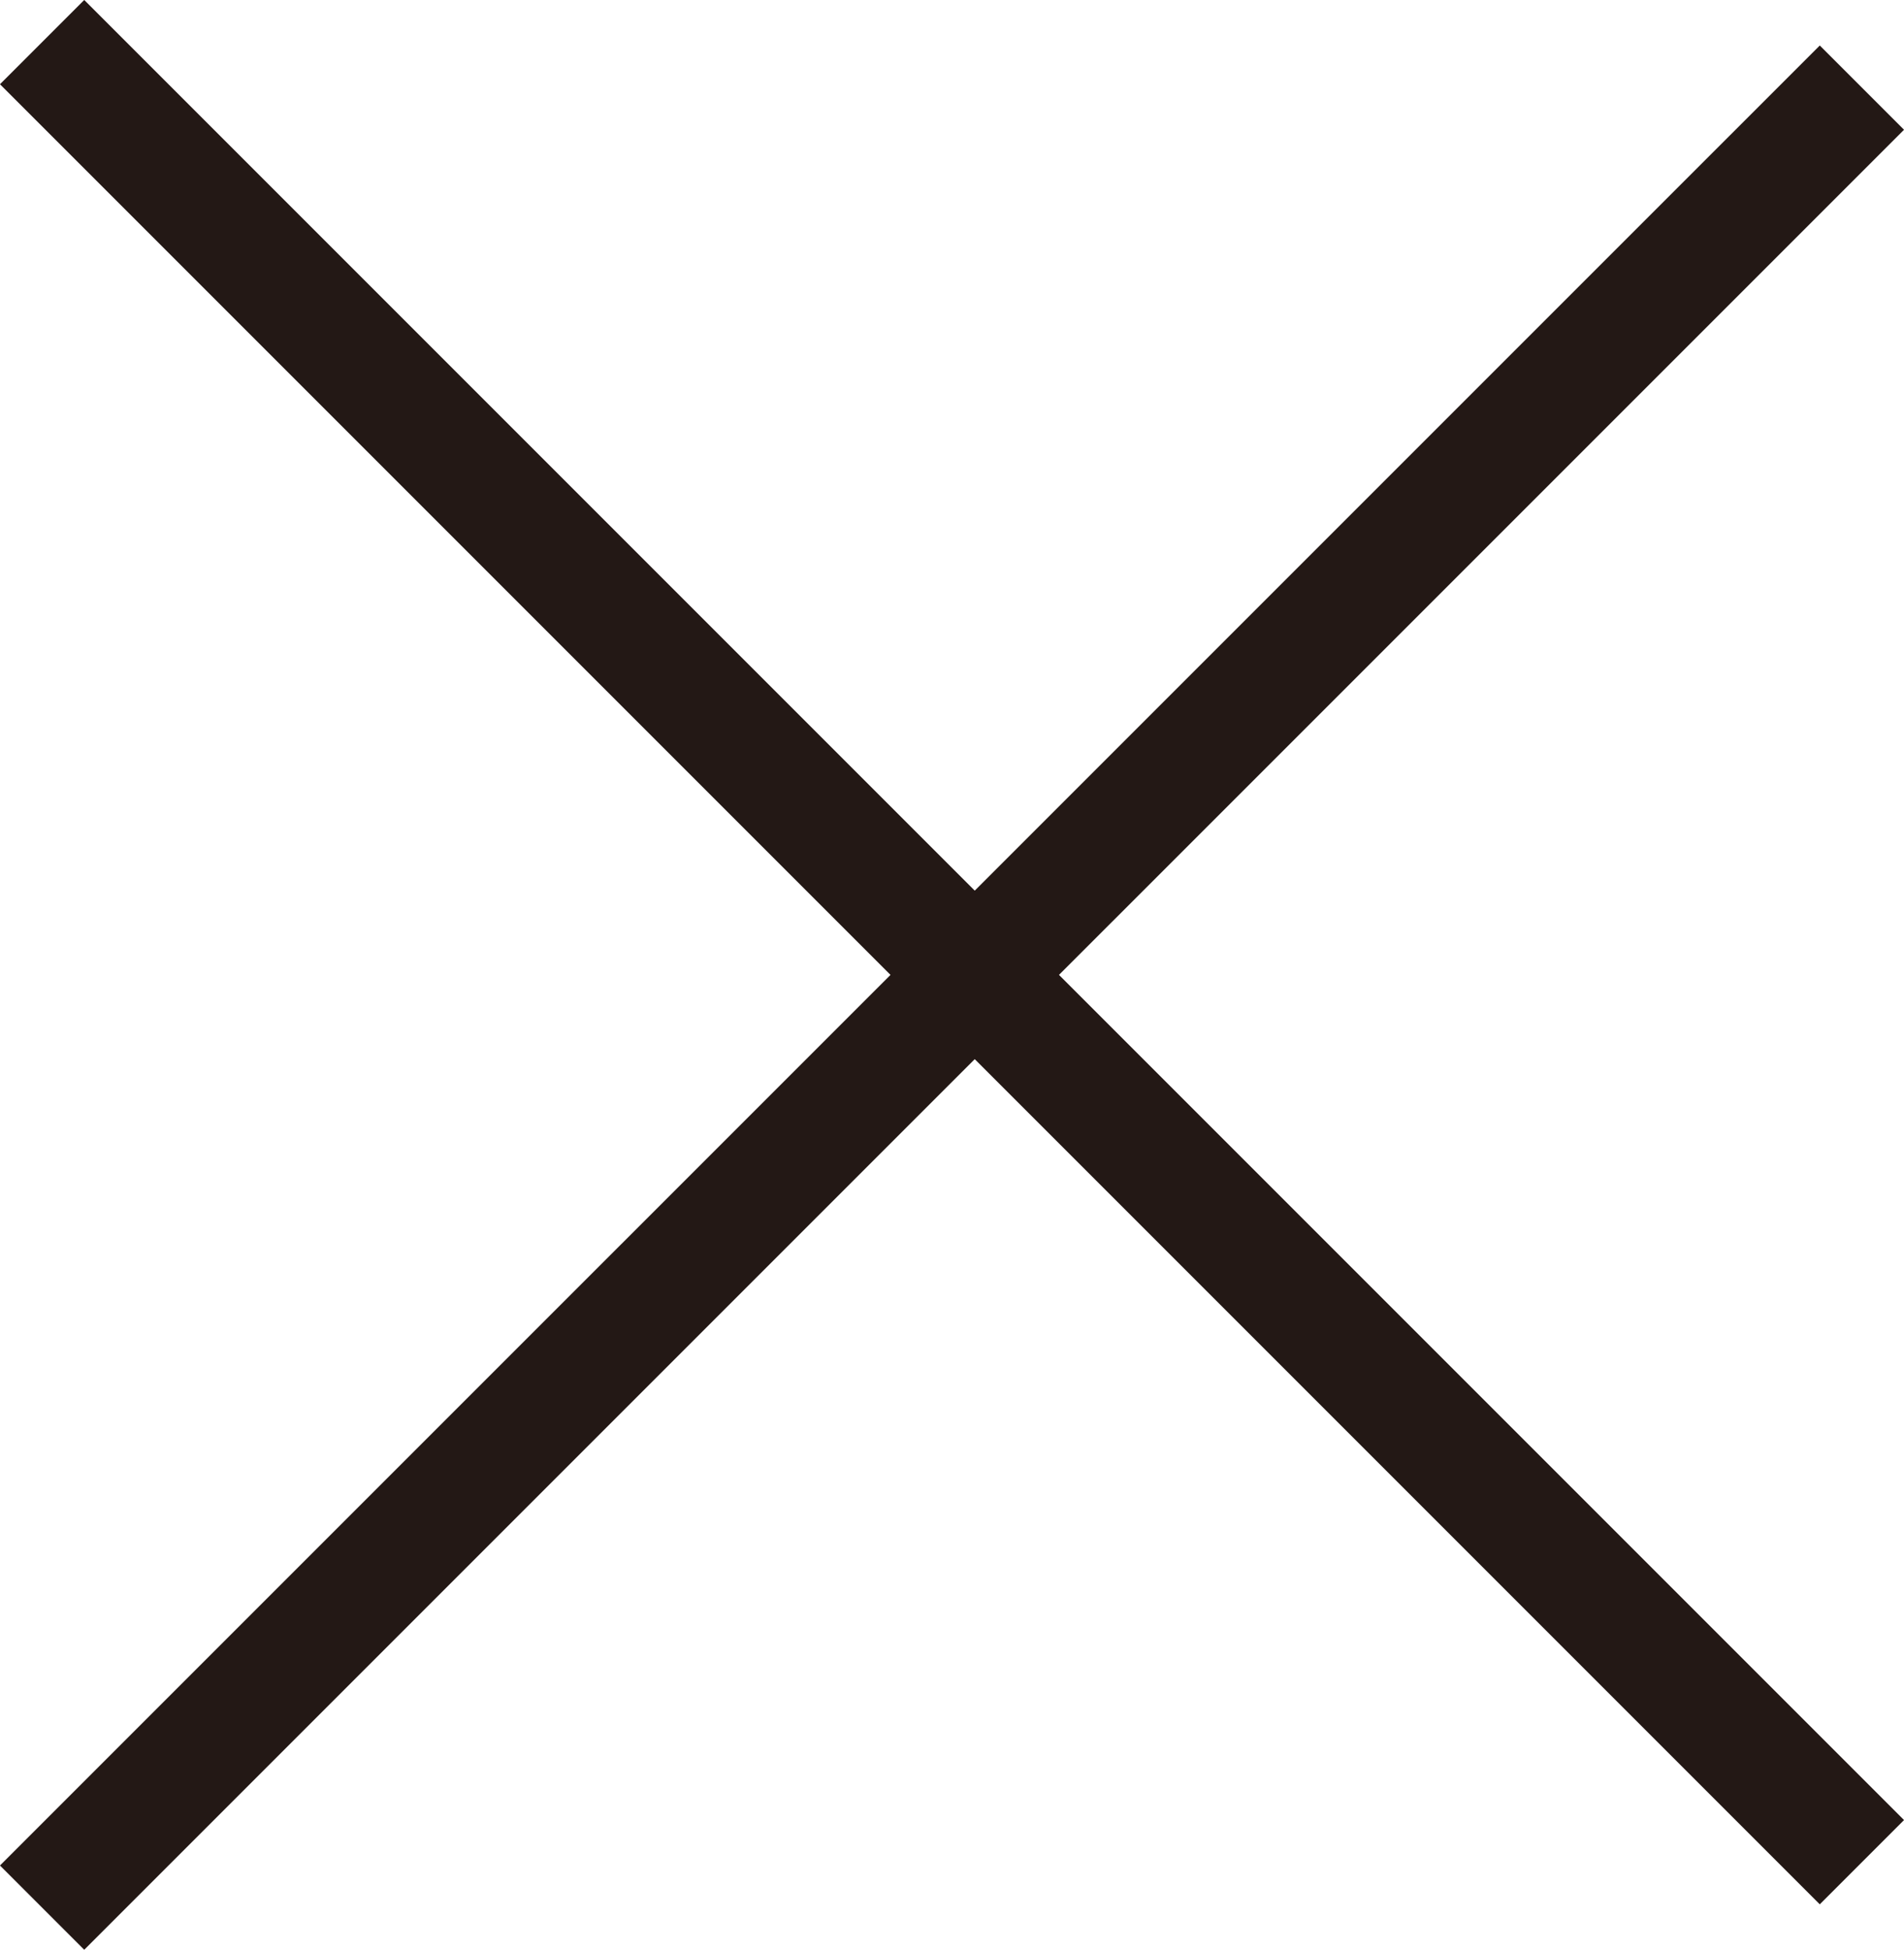 <svg xmlns="http://www.w3.org/2000/svg" width="23.971" height="24.544" viewBox="0 0 23.971 24.544">
  <g>
    <line x1="0.53" y1="0.53" x2="23.441" y2="23.441" fill="none" stroke="#231815" stroke-miterlimit="10" stroke-width="1.5"/>
    <line x1="0.53" y1="24.013" x2="23.441" y2="1.103" fill="none" stroke="#231815" stroke-miterlimit="10" stroke-width="1.5"/>
  </g>
</svg>
